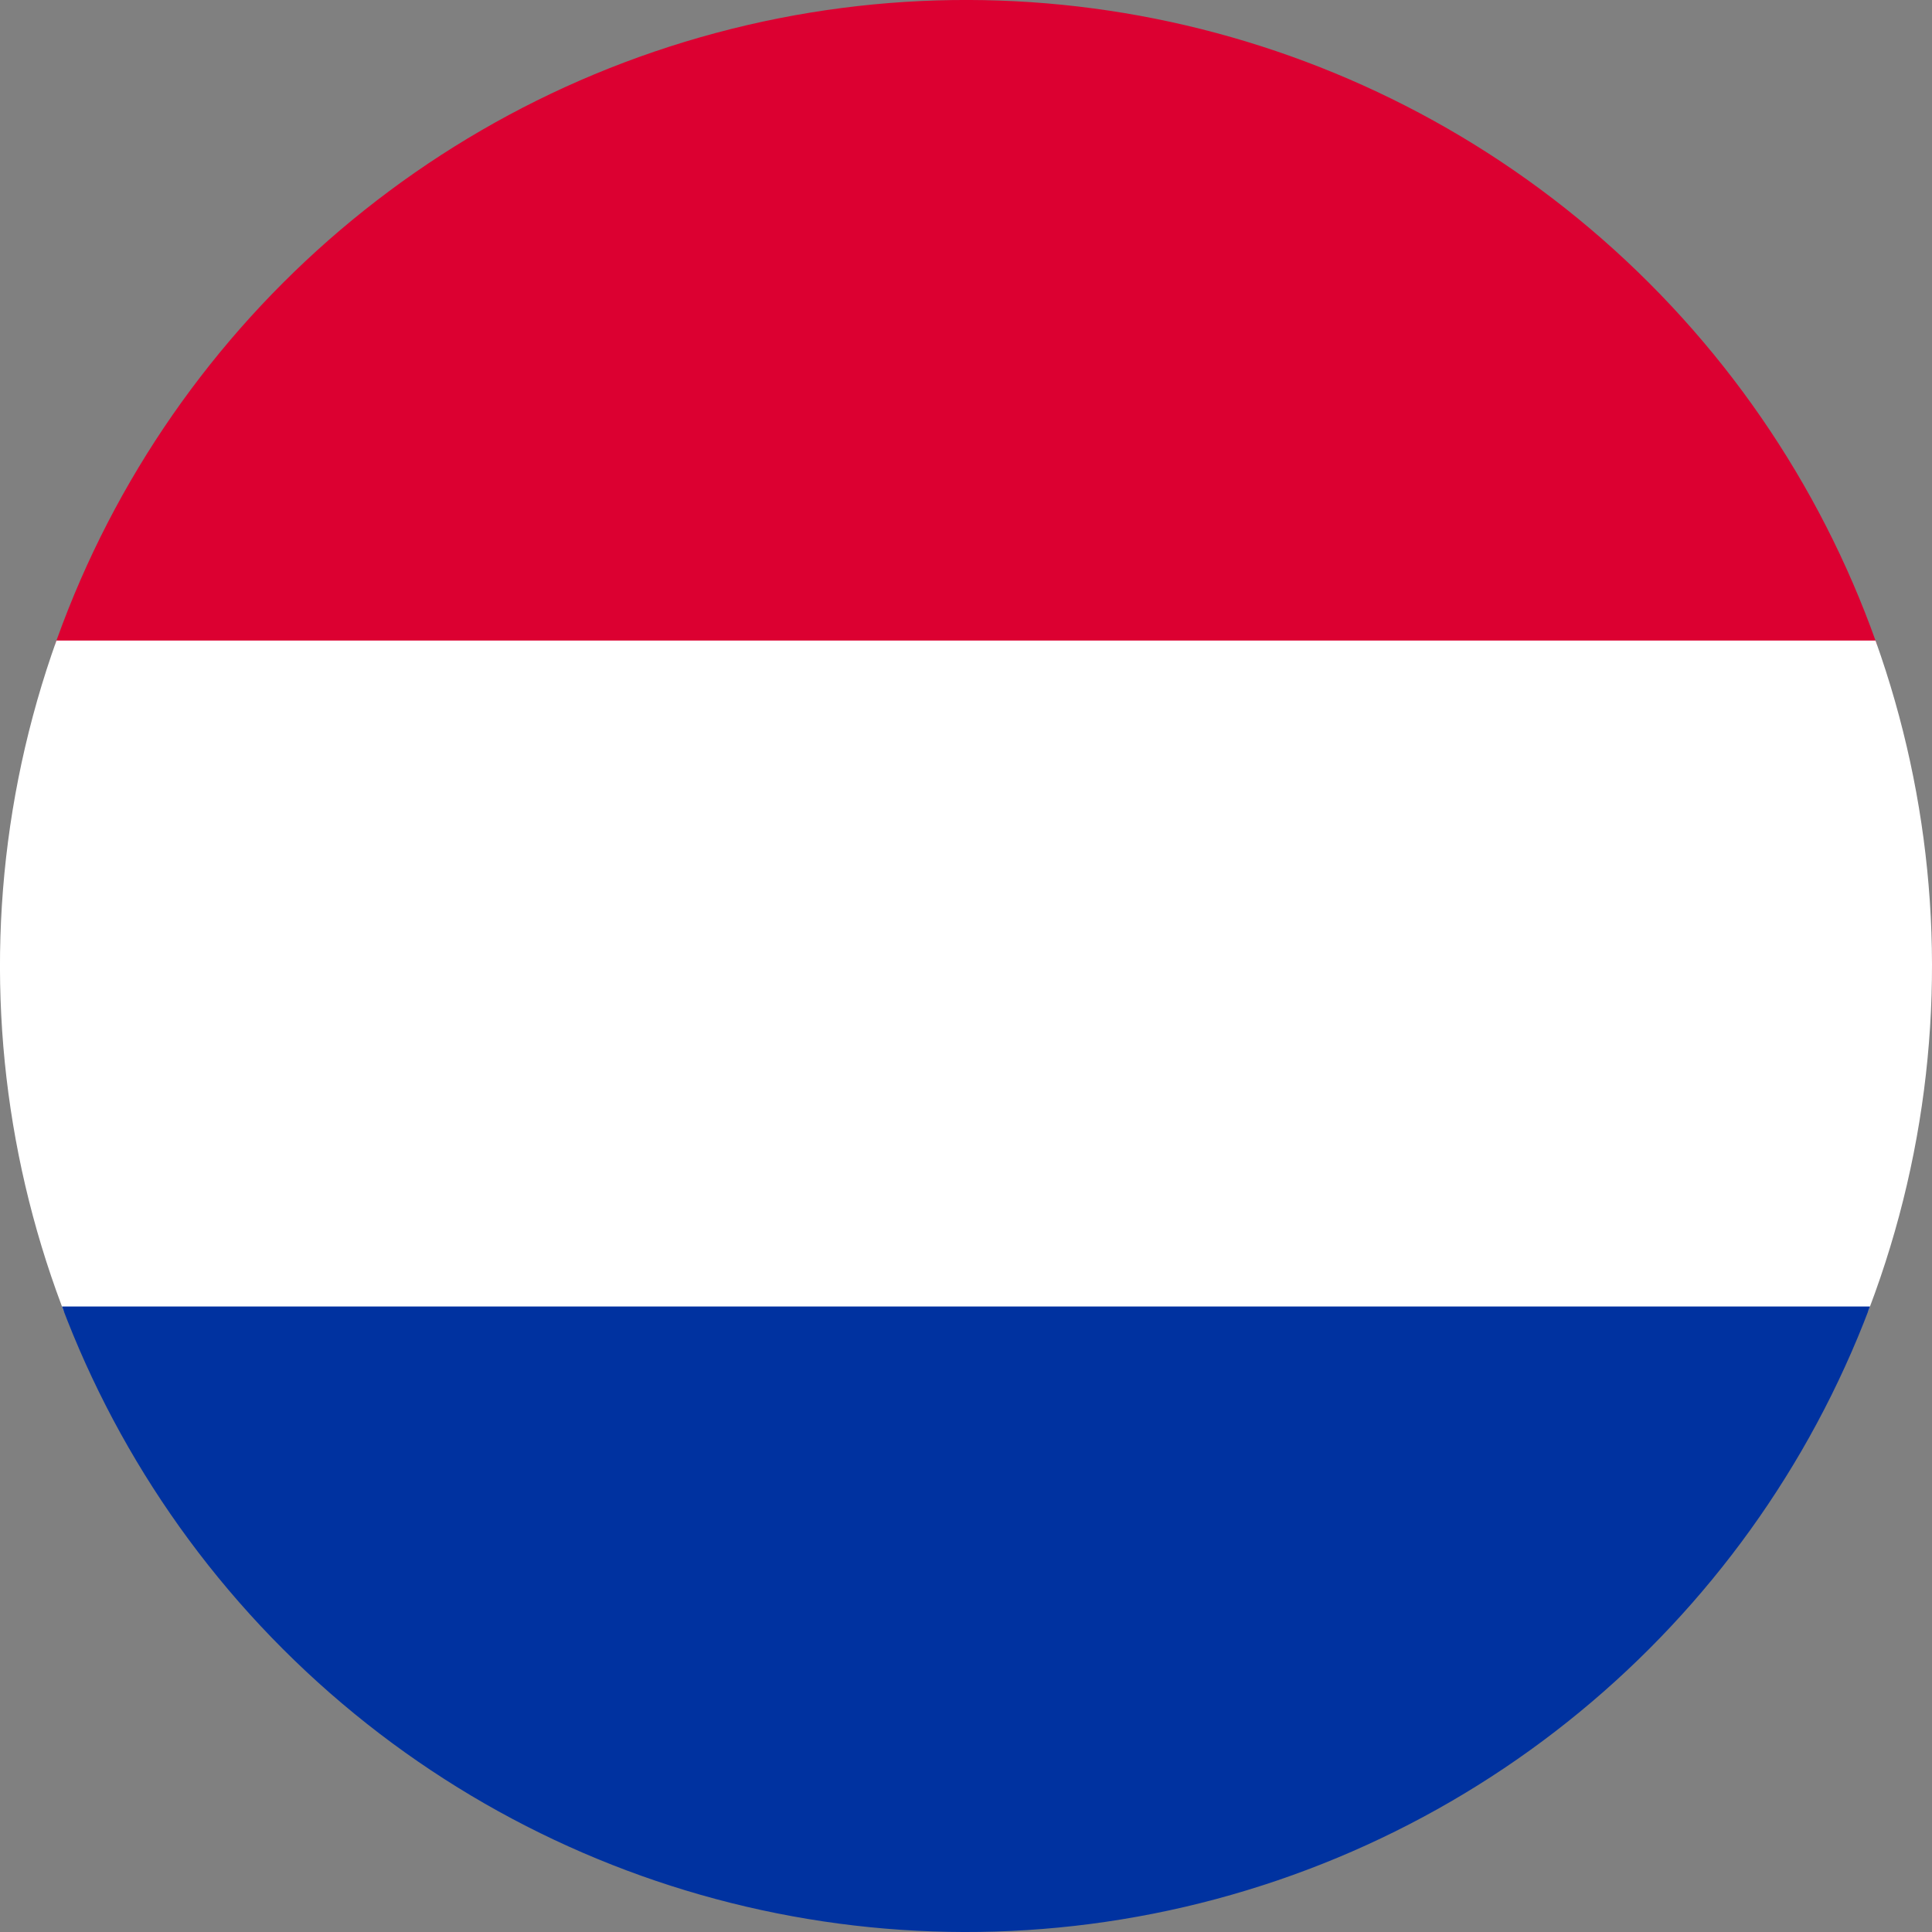 <?xml version="1.0" encoding="UTF-8"?><svg id="Layer_1" xmlns="http://www.w3.org/2000/svg" xmlns:xlink="http://www.w3.org/1999/xlink" viewBox="0 0 2132.03 2132.02"><rect x="0" y="0" width="2132.03" height="2132.02" fill="#808080" stroke="none"/><defs><clipPath id="clippath"><circle cx="1066.01" cy="1066.01" r="1066.01" transform="translate(-441.56 1066.01) rotate(-45)" fill="none"/></clipPath></defs><g clip-path="url(#clippath)" fill="none"><rect x="-189.05" y="-27.99" width="2579.14" height="739.82" fill="#dc0031"/><rect x="-189.05" y="706.88" width="2579.14" height="739.82" fill="#fff"/><rect x="-189.05" y="1441.74" width="2579.14" height="739.82" fill="#0032a0"/></g></svg>